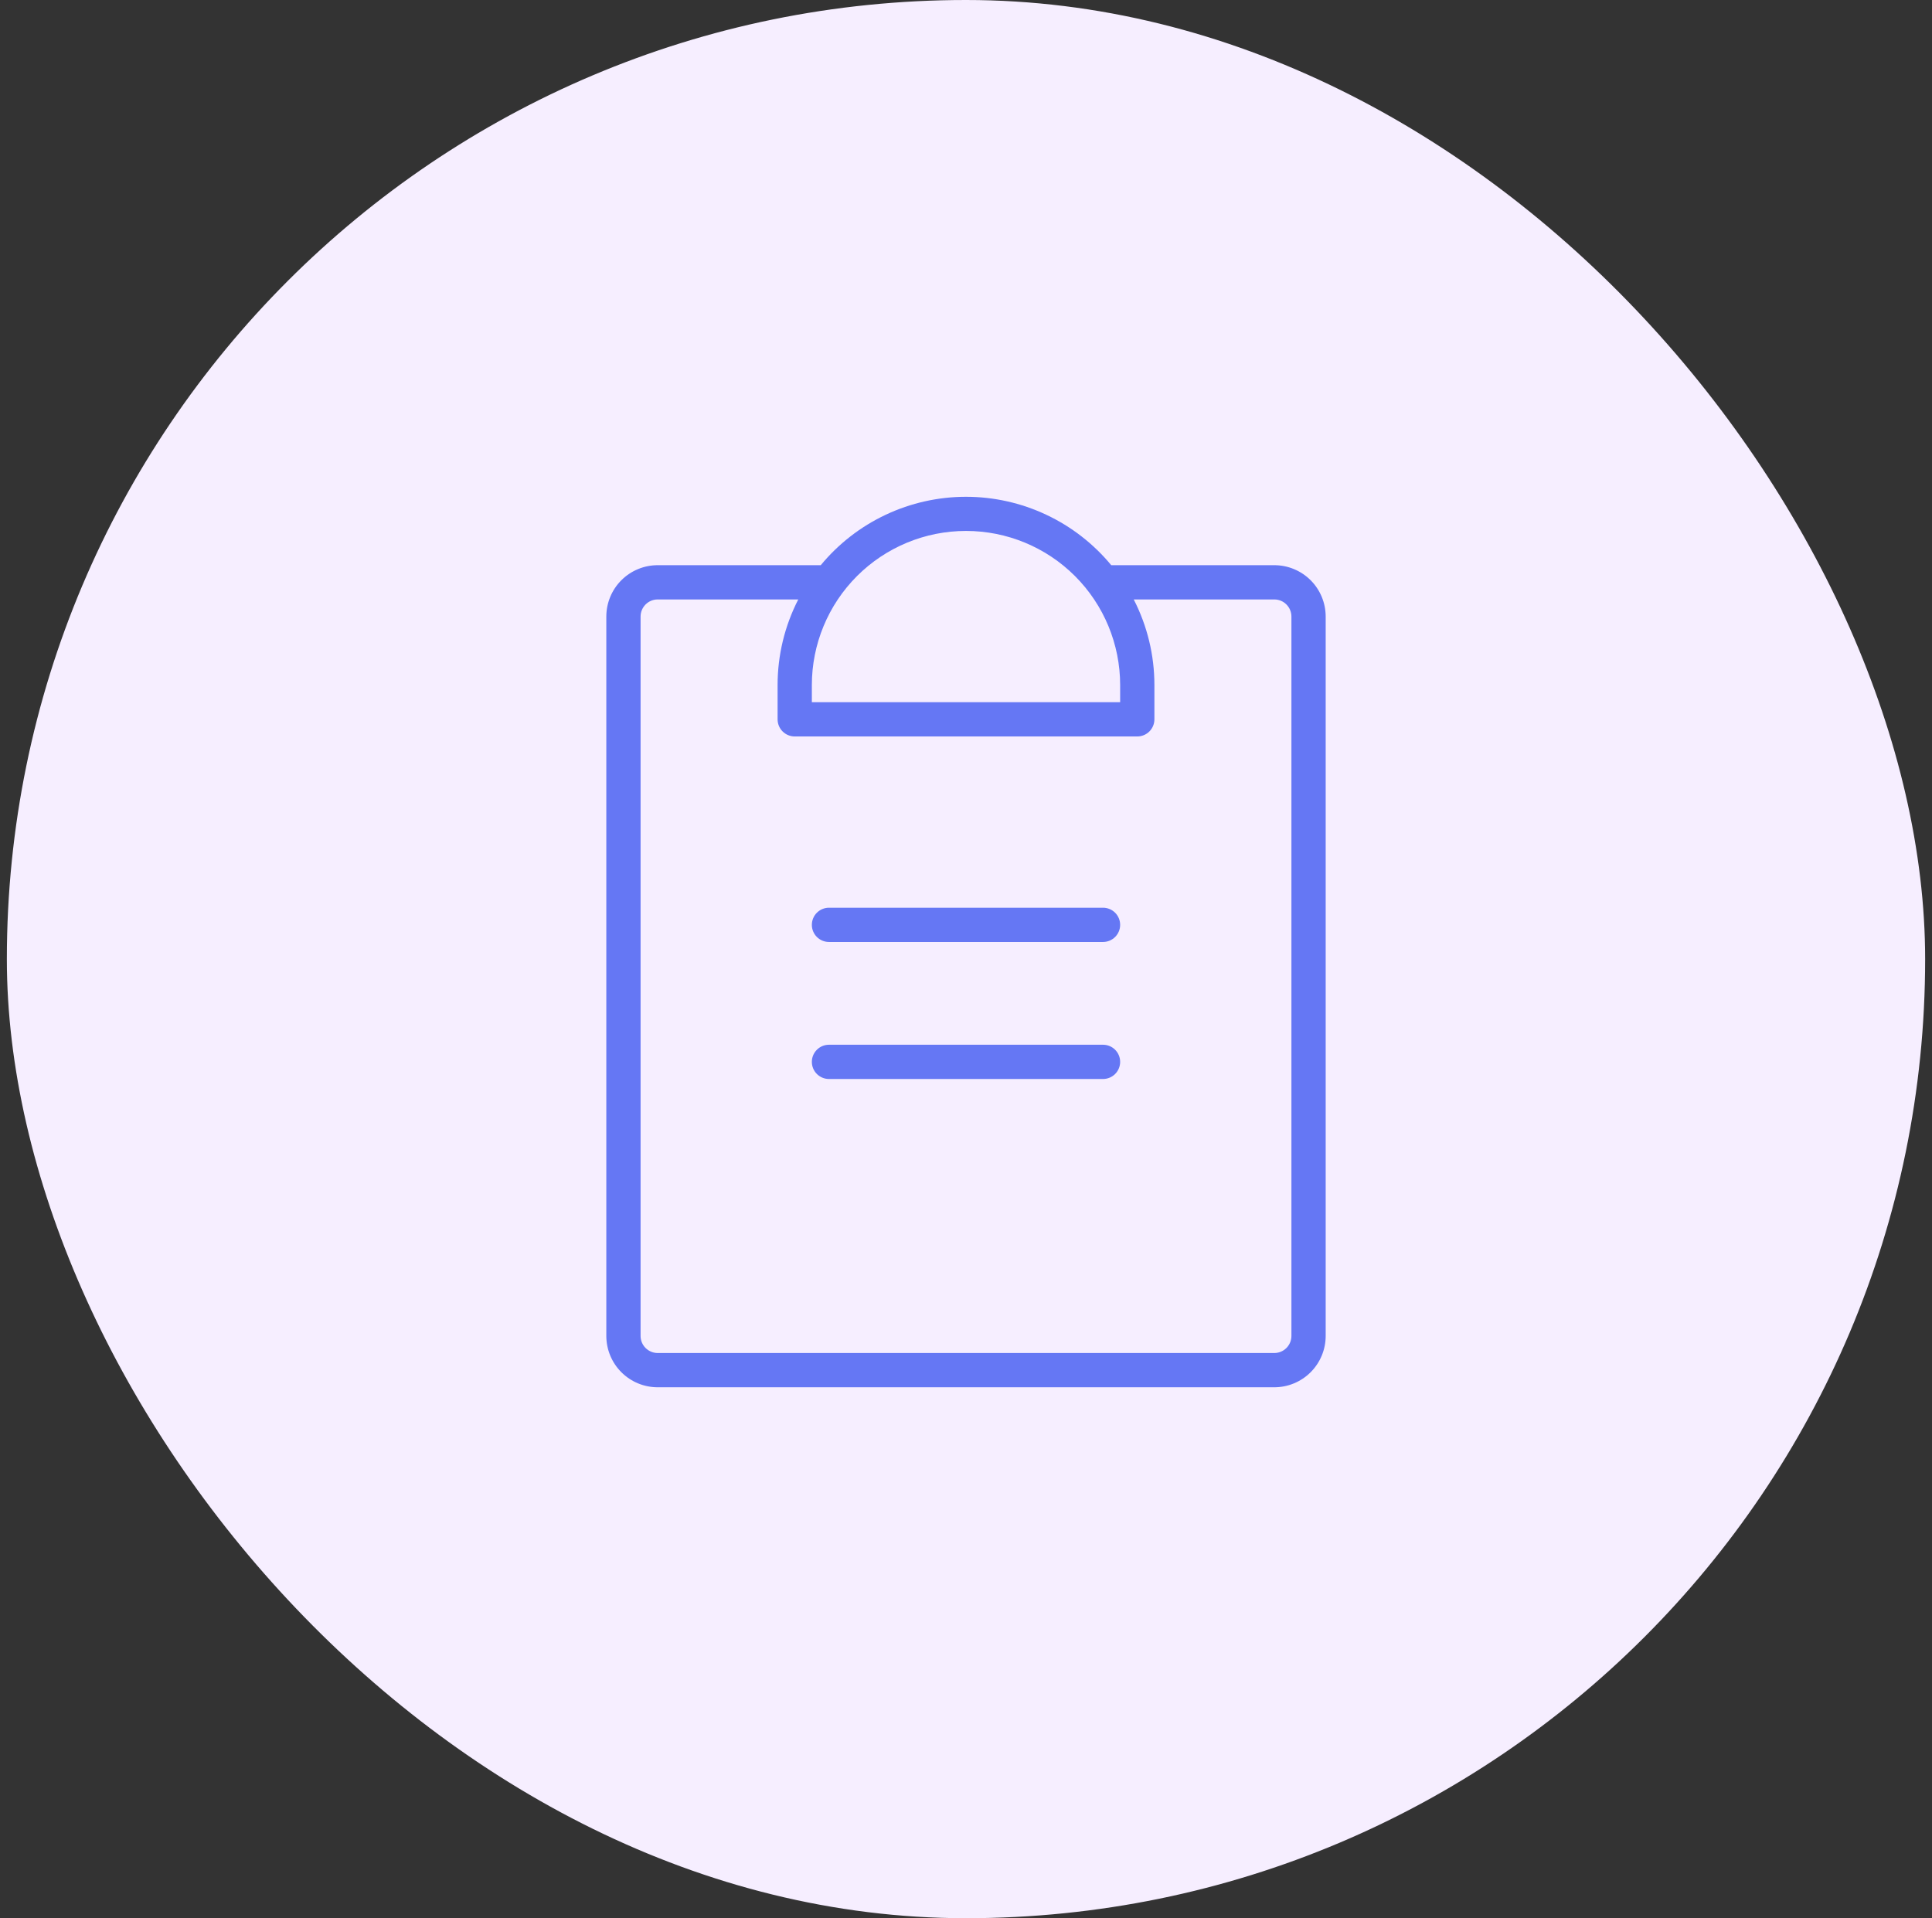 <svg width="141" height="140" viewBox="0 0 141 140" fill="none" xmlns="http://www.w3.org/2000/svg">
<rect x="0" y="0" width="141" height="140" fill="#333333" stroke="none"/>
<rect x="0.5" width="140" height="140" rx="70" fill="#F6EEFF"/>
<path d="M81.75 77.5C81.75 77.832 81.618 78.15 81.384 78.384C81.15 78.618 80.832 78.75 80.5 78.75H60.5C60.169 78.75 59.85 78.618 59.616 78.384C59.382 78.15 59.25 77.832 59.25 77.5C59.25 77.168 59.382 76.851 59.616 76.616C59.85 76.382 60.169 76.25 60.5 76.25H80.5C80.832 76.25 81.15 76.382 81.384 76.616C81.618 76.851 81.75 77.168 81.75 77.5ZM80.5 66.25H60.5C60.169 66.25 59.85 66.382 59.616 66.616C59.382 66.851 59.25 67.168 59.25 67.5C59.25 67.832 59.382 68.15 59.616 68.384C59.85 68.618 60.169 68.75 60.5 68.75H80.5C80.832 68.75 81.15 68.618 81.384 68.384C81.618 68.15 81.75 67.832 81.75 67.5C81.75 67.168 81.618 66.851 81.384 66.616C81.15 66.382 80.832 66.25 80.5 66.25ZM96.75 45V97.5C96.75 98.495 96.355 99.448 95.652 100.152C94.948 100.855 93.995 101.25 93 101.25H48C47.005 101.25 46.052 100.855 45.348 100.152C44.645 99.448 44.25 98.495 44.25 97.5V45C44.25 44.005 44.645 43.052 45.348 42.348C46.052 41.645 47.005 41.25 48 41.25H59.9C61.19 39.689 62.809 38.431 64.642 37.569C66.474 36.706 68.475 36.258 70.5 36.258C72.525 36.258 74.526 36.706 76.358 37.569C78.191 38.431 79.81 39.689 81.1 41.25H93C93.995 41.25 94.948 41.645 95.652 42.348C96.355 43.052 96.75 44.005 96.75 45ZM59.25 50V51.25H81.75V50C81.75 47.016 80.565 44.155 78.455 42.045C76.345 39.935 73.484 38.75 70.5 38.75C67.516 38.75 64.655 39.935 62.545 42.045C60.435 44.155 59.25 47.016 59.25 50ZM94.25 45C94.25 44.669 94.118 44.351 93.884 44.116C93.65 43.882 93.332 43.75 93 43.75H82.741C83.734 45.684 84.251 47.826 84.25 50V52.5C84.25 52.832 84.118 53.15 83.884 53.384C83.65 53.618 83.332 53.75 83 53.75H58C57.669 53.75 57.35 53.618 57.116 53.384C56.882 53.15 56.75 52.832 56.75 52.5V50C56.749 47.826 57.266 45.684 58.259 43.75H48C47.669 43.75 47.35 43.882 47.116 44.116C46.882 44.351 46.75 44.669 46.75 45V97.5C46.75 97.832 46.882 98.15 47.116 98.384C47.35 98.618 47.669 98.75 48 98.75H93C93.332 98.75 93.65 98.618 93.884 98.384C94.118 98.15 94.25 97.832 94.25 97.5V45Z" fill="#6577F4"/>
</svg>
